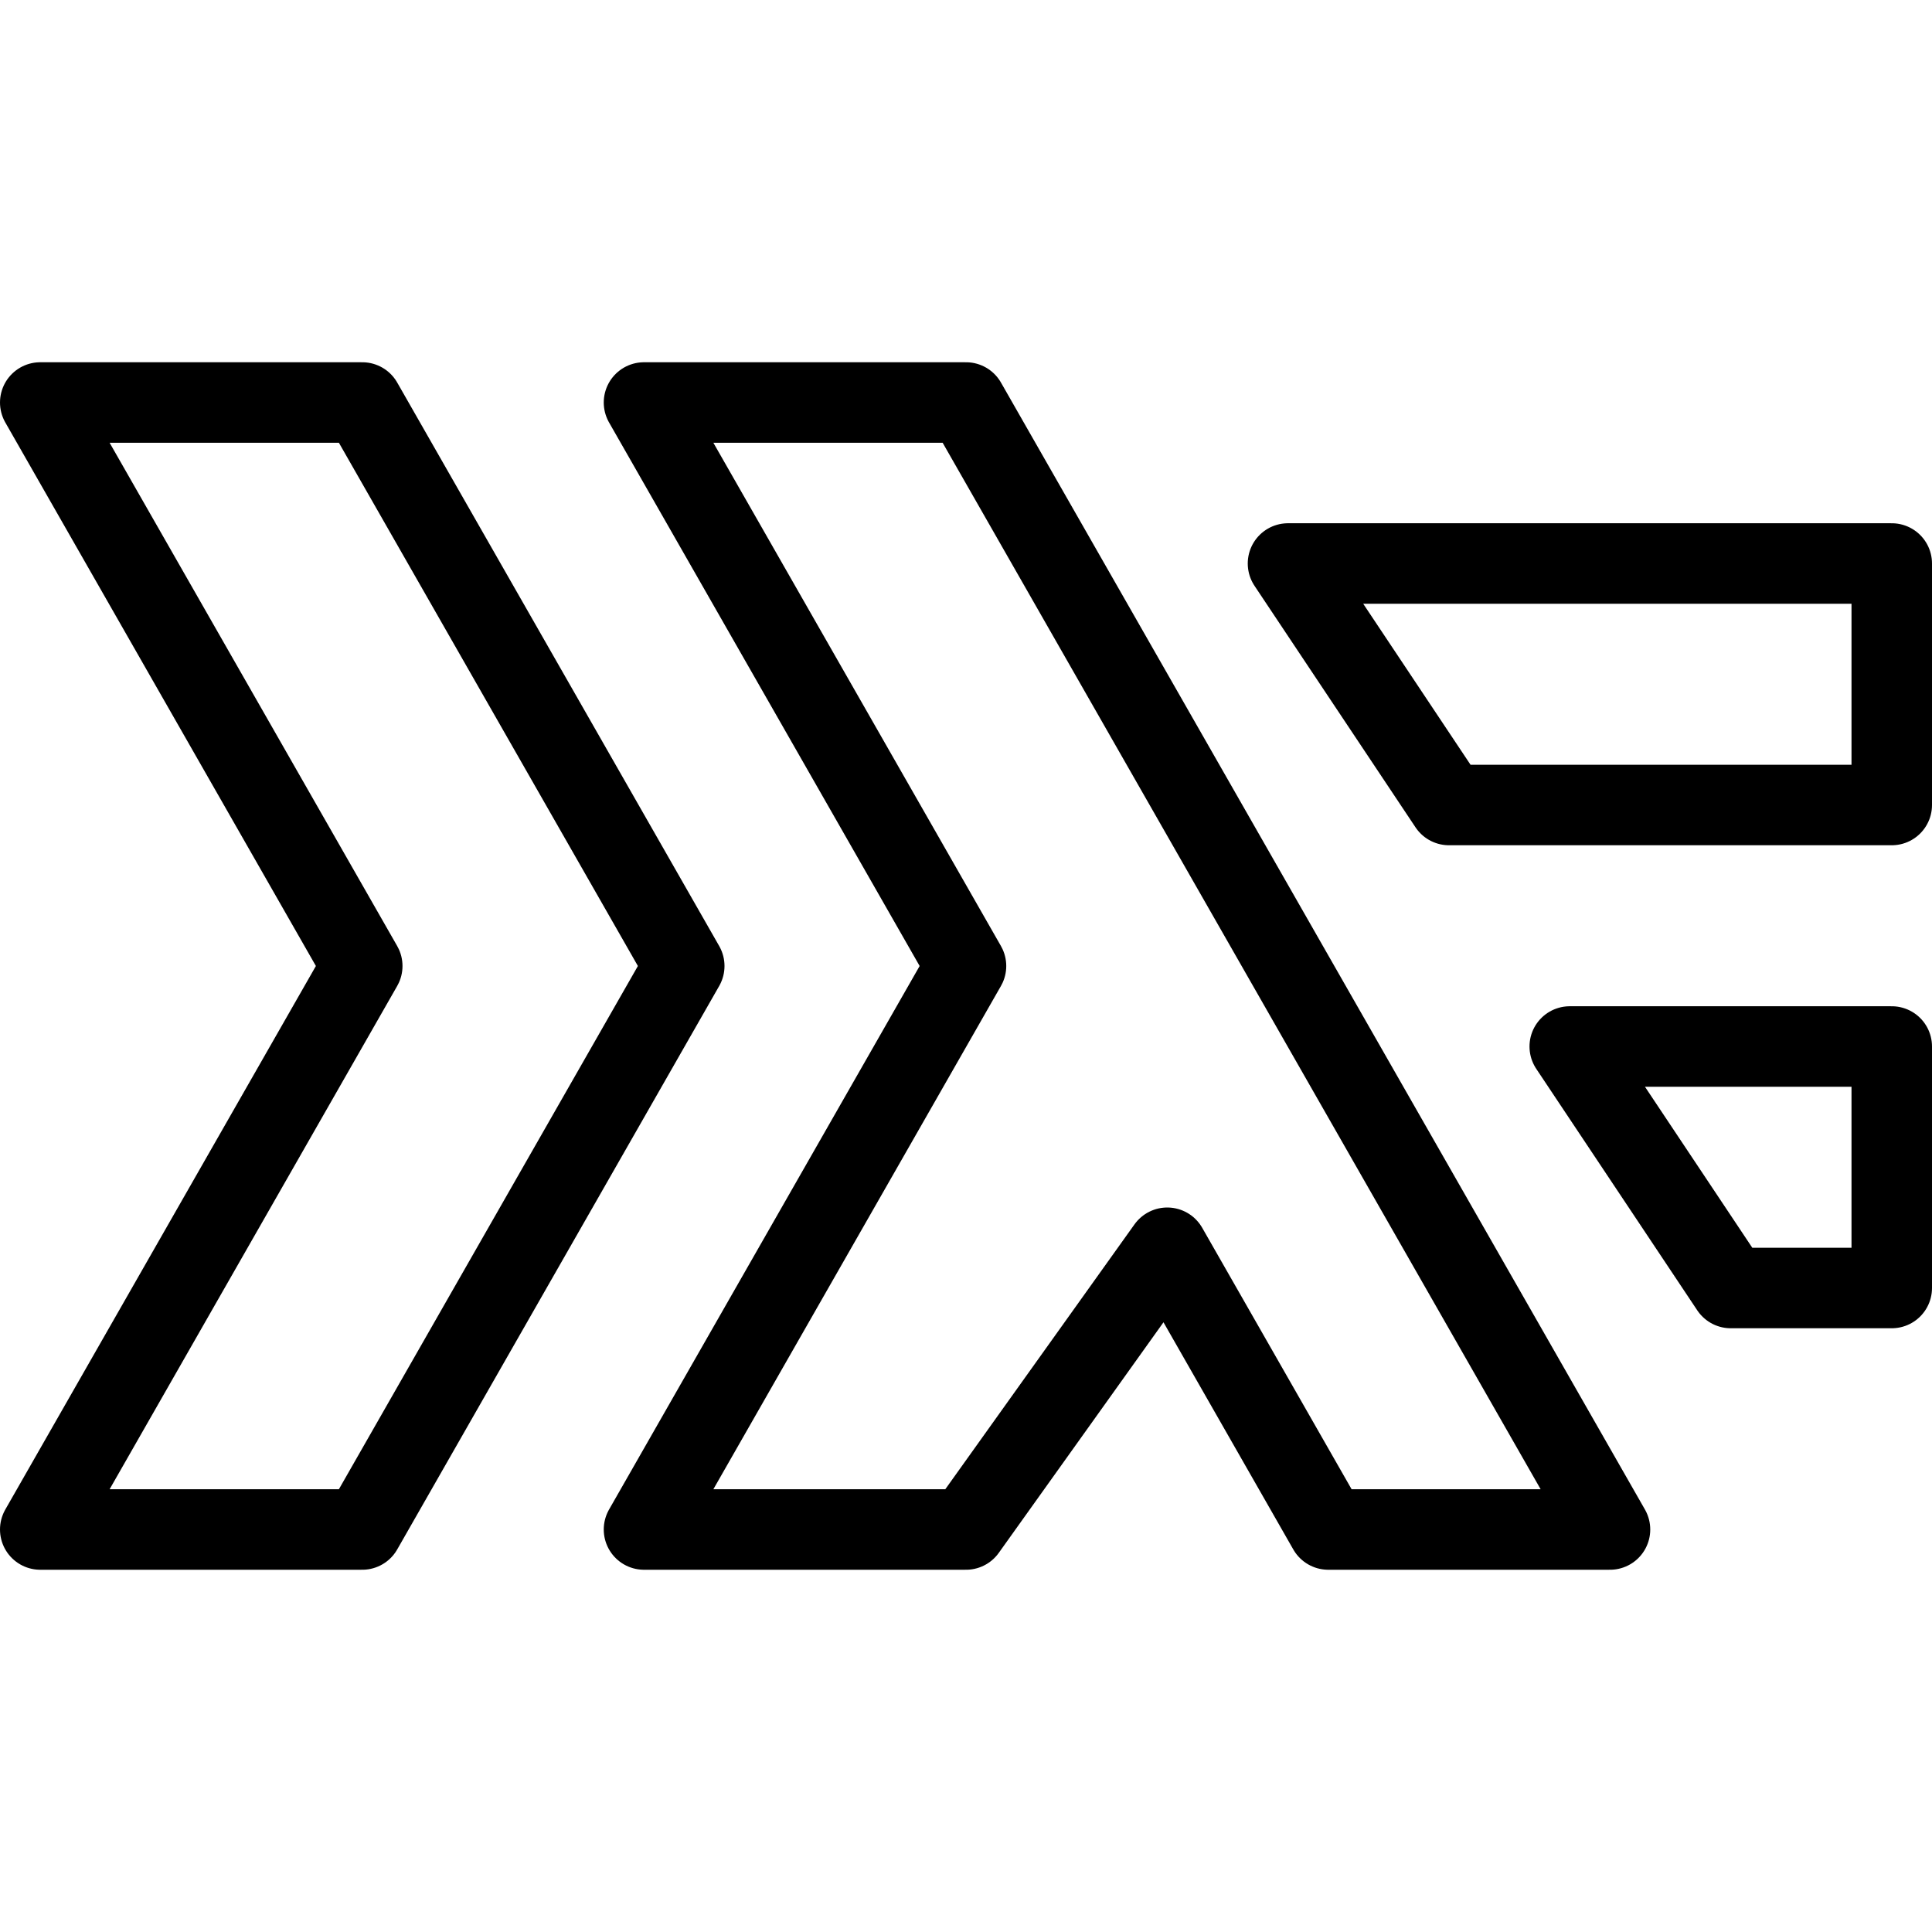 <svg xmlns="http://www.w3.org/2000/svg" viewBox="0 0 24 24"><g transform="matrix(1,0,0,1,0,0)"><defs><style>.a{fill:none;stroke:#000000;stroke-linecap:round;stroke-linejoin:round;}</style></defs><title>haskell-1</title><polygon class="a" points="0.5 5 4.5 12 0.5 19 4.5 19 8.5 12 4.5 5 0.5 5"></polygon><polygon class="a" points="20 19 12 5 8 5 12 12 8 19 12 19 14.5 15.5 16.5 19 20 19"></polygon><polygon class="a" points="23.5 7 16 7 18 10 23.5 10 23.5 7"></polygon><polygon class="a" points="23.5 16 23.5 13 19.5 13 21.5 16 23.5 16"></polygon></g></svg>